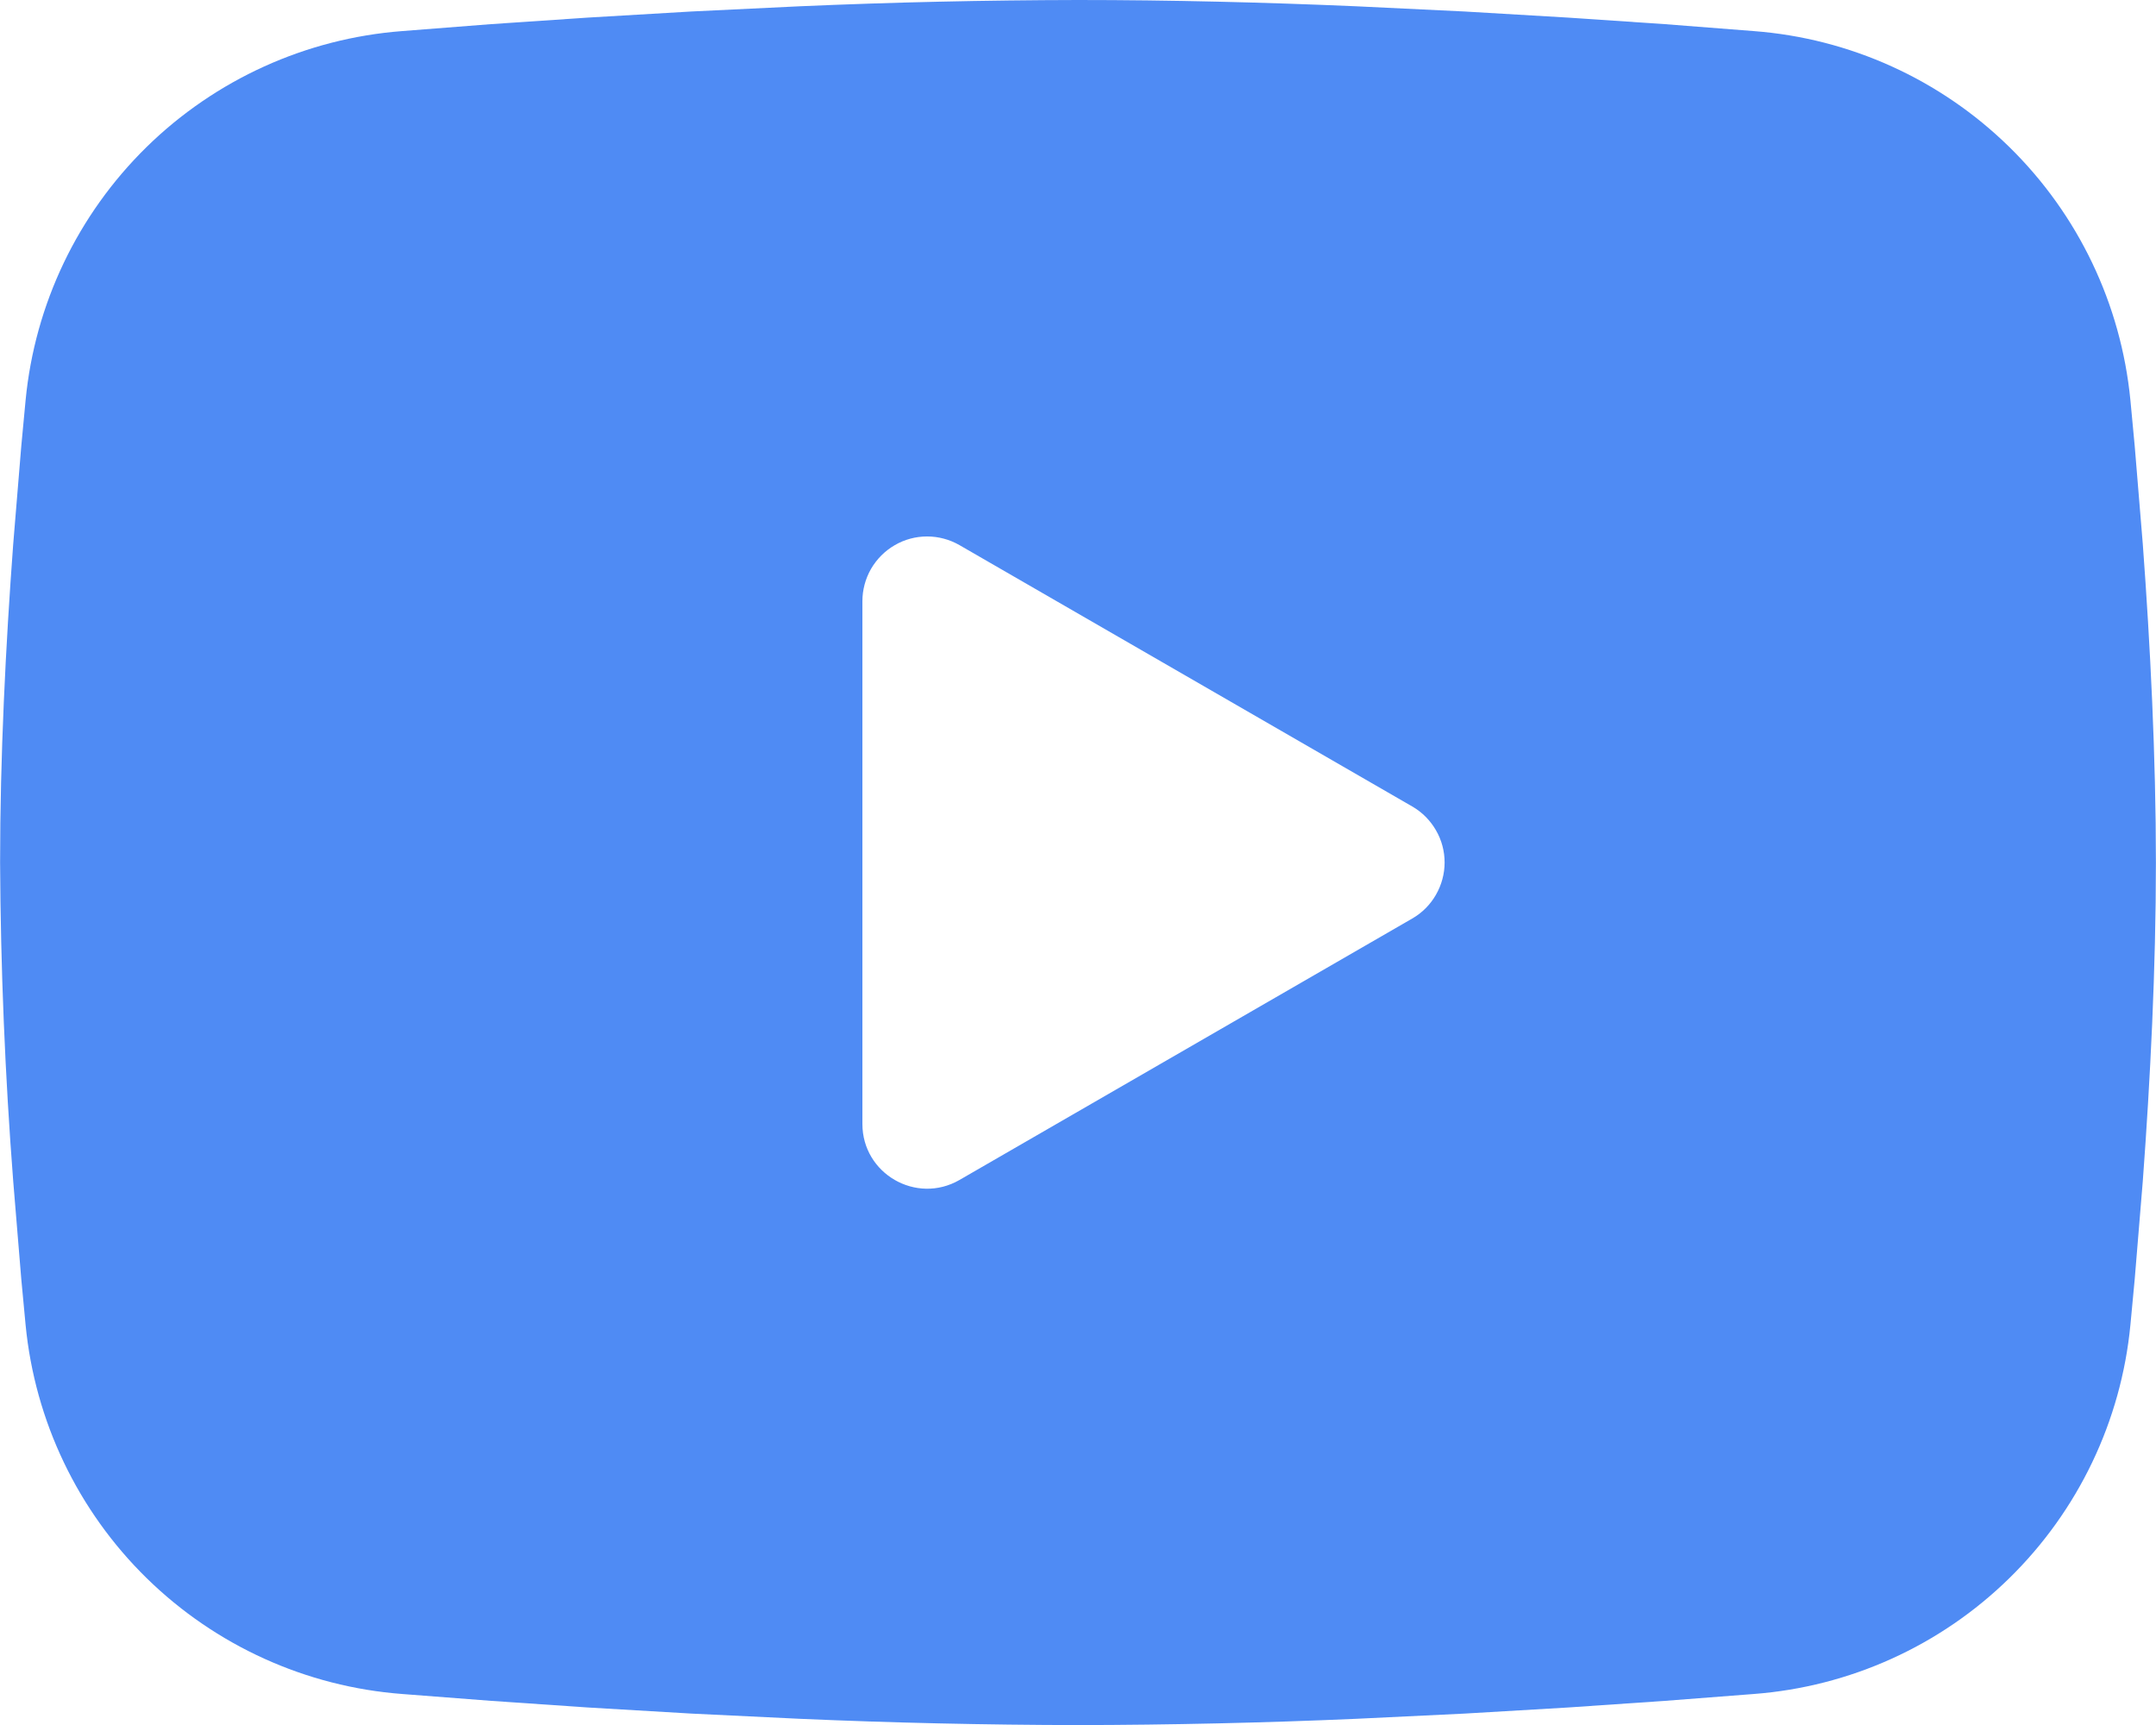 <?xml version="1.0" encoding="UTF-8"?>
<svg id="Layer_2" data-name="Layer 2" xmlns="http://www.w3.org/2000/svg" viewBox="0 0 24 19.2">
  <defs>
    <style>
      .cls-1 {
        fill: #4f8bf4;
        fill-rule: evenodd;
      }
    </style>
  </defs>
  <g id="Layer_1-2" data-name="Layer 1">
    <path class="cls-1" d="M12,0c1.026,0,2.078.026,3.098.07l1.205.058,1.153.068,1.08.073.986.077c1.071.081,2.078.538,2.845,1.29.767.751,1.244,1.749,1.348,2.818l.048.51.09,1.092c.084,1.132.146,2.365.146,3.545s-.062,2.413-.146,3.545l-.09,1.092-.048.51c-.103,1.069-.581,2.067-1.348,2.818-.767.752-1.775,1.208-2.846,1.289l-.984.076-1.08.074-1.154.068-1.205.058c-1.032.045-2.065.068-3.098.07-1.033-.002-2.066-.025-3.098-.07l-1.205-.058-1.153-.068-1.08-.074-.986-.076c-1.071-.081-2.078-.538-2.845-1.289-.767-.751-1.244-1.749-1.348-2.818l-.048-.51-.09-1.092c-.091-1.179-.14-2.362-.146-3.545,0-1.18.062-2.413.146-3.545l.09-1.092.048-.51c.103-1.069.58-2.066,1.347-2.818.767-.751,1.774-1.208,2.844-1.29l.985-.077,1.08-.073,1.154-.068,1.205-.058c1.033-.045,2.066-.068,3.1-.07ZM9.6,6.69v5.82c0,.554.6.9,1.08.624l5.04-2.91c.11-.063.201-.154.264-.264.063-.109.097-.234.097-.36s-.033-.251-.097-.36c-.063-.109-.154-.201-.264-.264l-5.04-2.909c-.11-.063-.234-.096-.36-.096-.126,0-.251.033-.36.097-.109.063-.2.154-.264.264-.063.11-.096.234-.096.36h0Z"/>
  </g>
</svg>